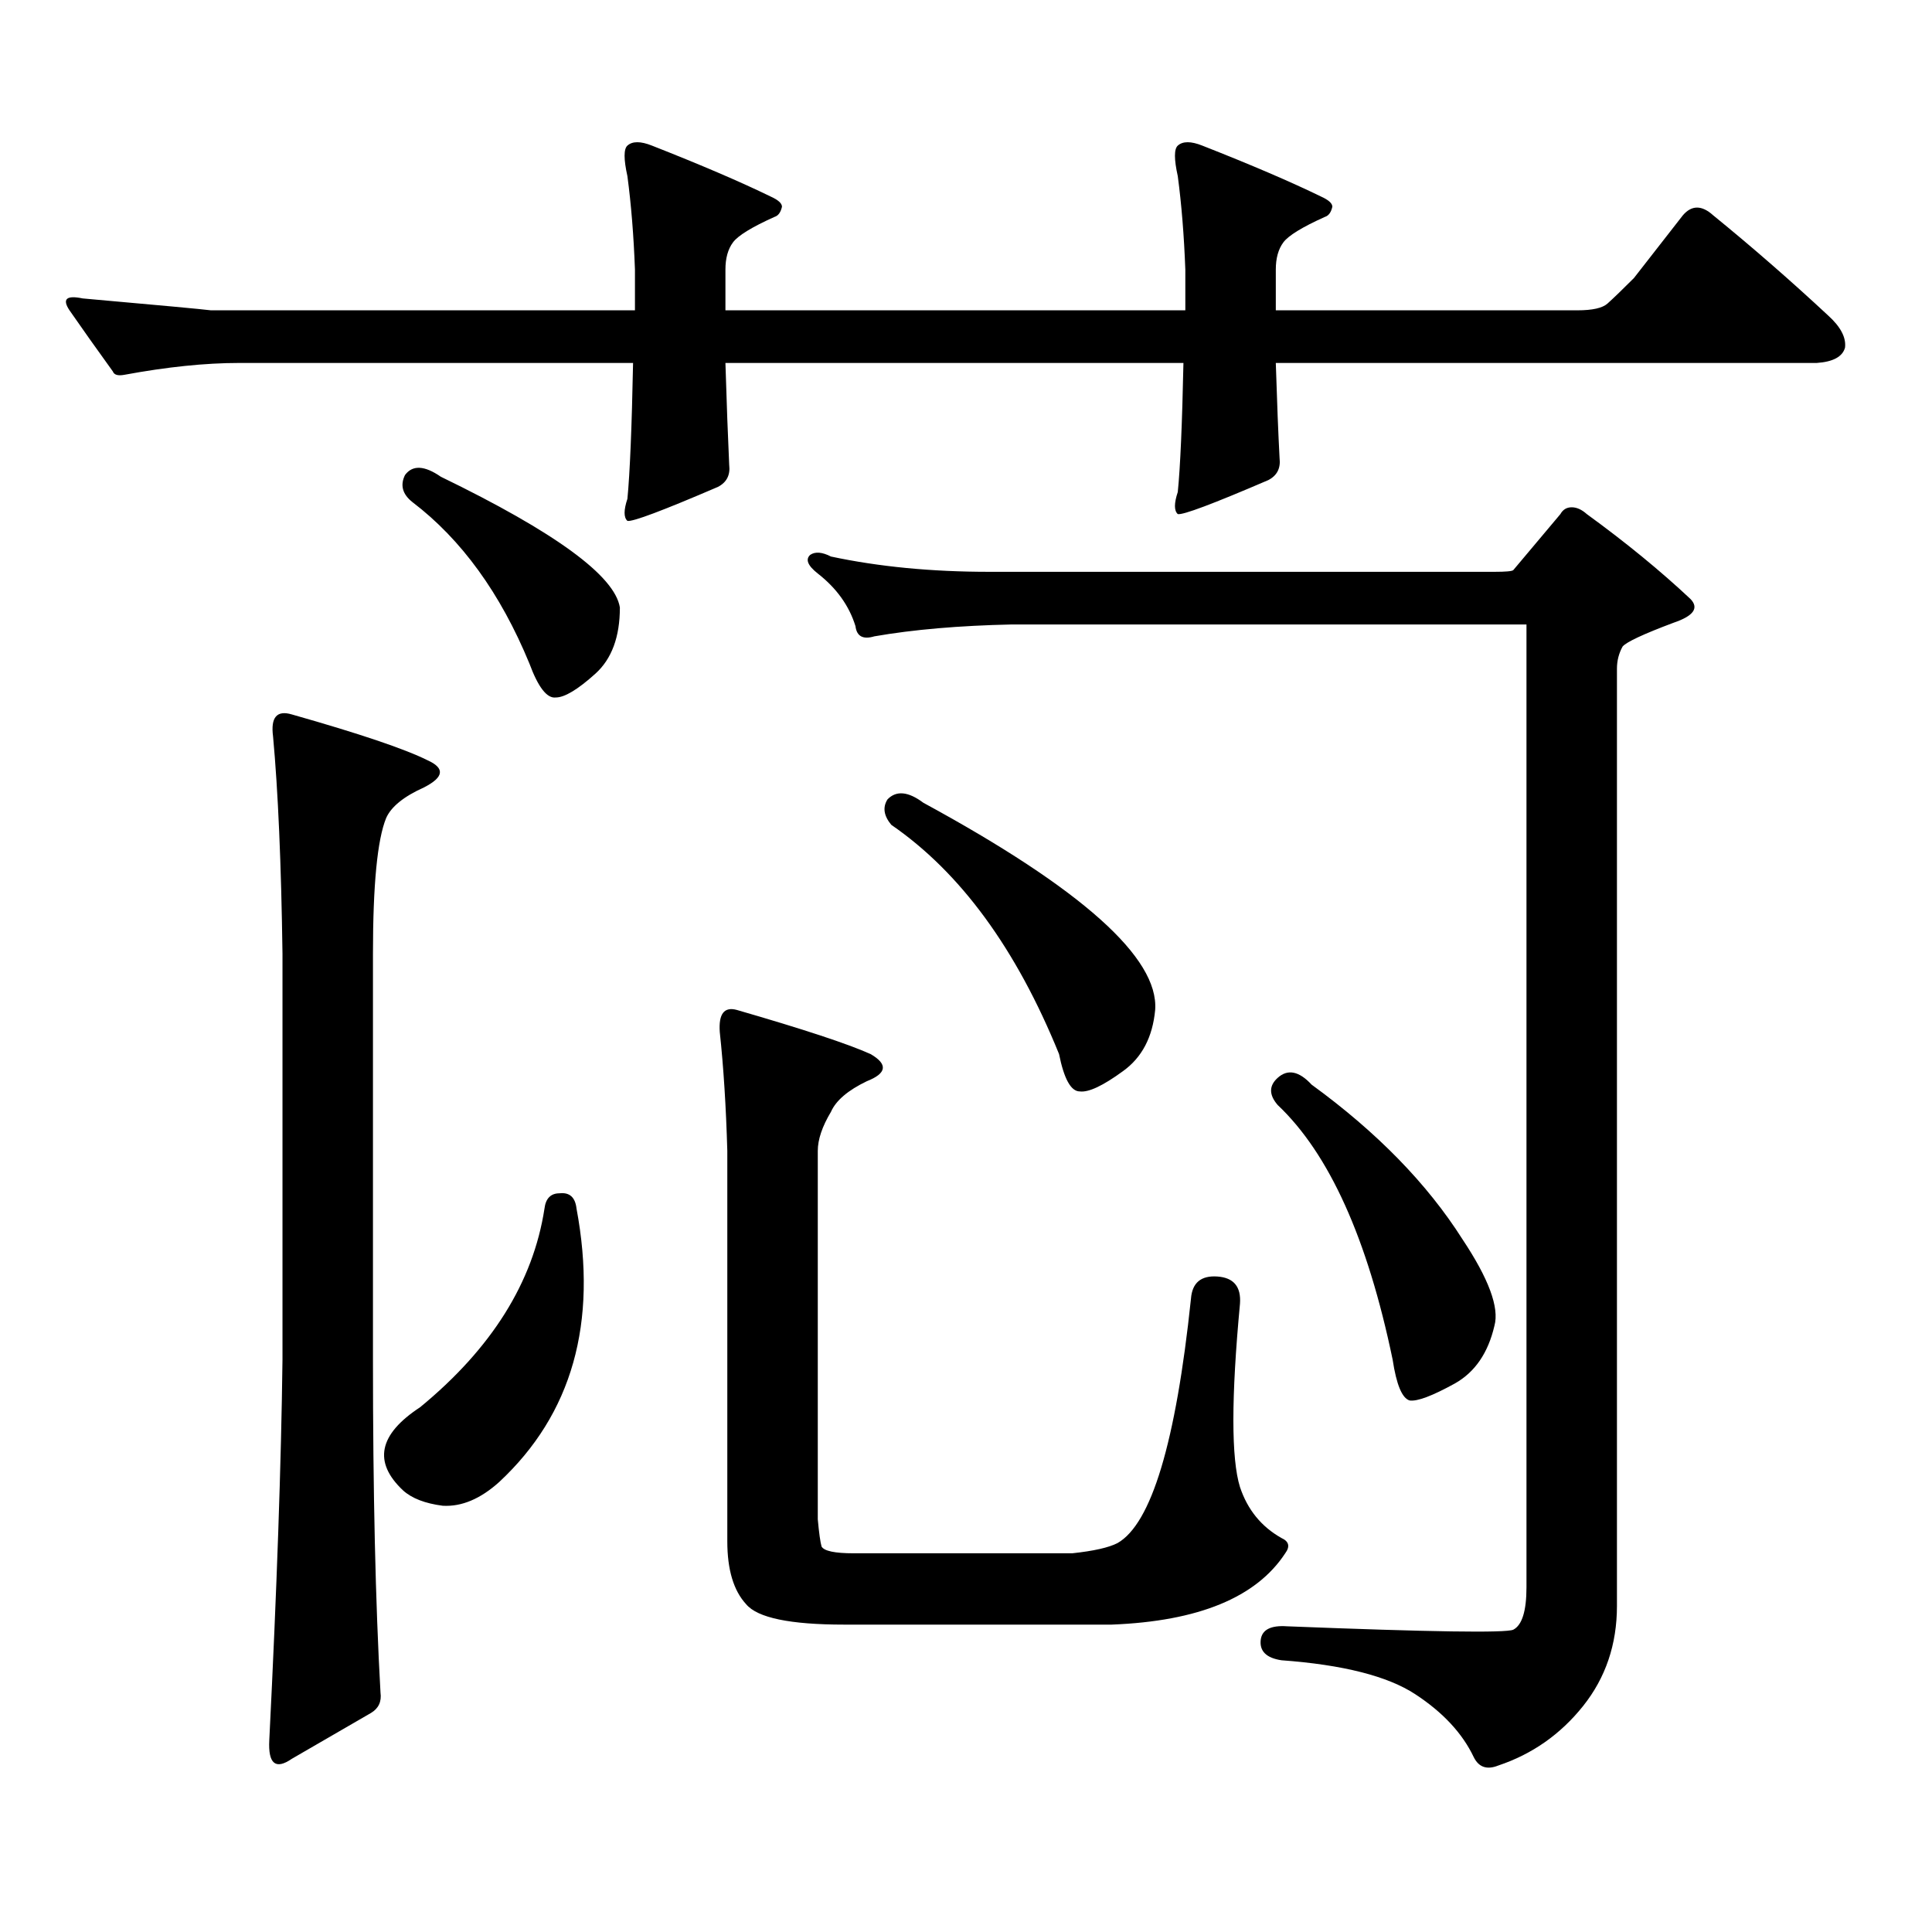 <?xml version="1.0" encoding="utf-8"?>
<!-- Generator: Adobe Illustrator 16.0.0, SVG Export Plug-In . SVG Version: 6.00 Build 0)  -->
<!DOCTYPE svg PUBLIC "-//W3C//DTD SVG 1.1//EN" "http://www.w3.org/Graphics/SVG/1.1/DTD/svg11.dtd">
<svg version="1.1" id="图层_1" xmlns="http://www.w3.org/2000/svg" xmlns:xlink="http://www.w3.org/1999/xlink" x="0px" y="0px"
	 width="1000px" height="1000px" viewBox="0 0 1000 1000" enable-background="new 0 0 1000 1000" xml:space="preserve">
<path d="M613.521,139.527c-0.655-17.578-1.951-33.688-3.902-48.34c-1.951-8.789-1.951-14.063,0-15.82
	c2.592-2.335,6.829-2.335,12.683,0c25.365,9.97,45.853,18.759,61.462,26.367c3.902,1.758,5.854,3.516,5.854,5.273
	c-0.655,2.938-1.951,4.696-3.902,5.273c-11.707,5.273-18.871,9.668-21.463,13.184c-2.606,3.516-3.902,8.212-3.902,14.063v21.094
	h156.094c7.805,0,13.003-1.168,15.609-3.516c3.247-2.926,7.805-7.32,13.658-13.184l25.365-32.52c4.543-5.273,9.756-5.273,15.609,0
	c20.152,16.41,39.999,33.7,59.511,51.855c6.494,5.863,9.421,11.426,8.78,16.699c-1.311,4.696-6.188,7.333-14.634,7.91H660.35
	c0.641,20.517,1.296,36.914,1.951,49.219c0.641,5.273-1.311,9.091-5.854,11.426c-28.627,12.305-44.236,18.168-46.828,17.578
	c-1.951-1.758-1.951-5.563,0-11.426c1.296-12.882,2.271-35.156,2.927-66.797H375.479c0.641,21.094,1.296,38.672,1.951,52.734
	c0.641,5.273-1.311,9.091-5.854,11.426c-28.627,12.305-44.236,18.168-46.828,17.578c-1.951-1.758-1.951-5.563,0-11.426
	c1.296-13.473,2.271-36.914,2.927-70.313H123.777c-17.561,0-37.407,2.06-59.511,6.152c-3.262,0.59-5.213,0-5.854-1.758
	c-8.46-11.715-15.944-22.262-22.438-31.641c-3.902-5.851-1.631-7.91,6.829-6.152c39.664,3.516,61.782,5.575,66.34,6.152H328.65
	v-21.094c-0.655-17.578-1.951-33.688-3.902-48.34c-1.951-8.789-1.951-14.063,0-15.82c2.592-2.335,6.829-2.335,12.683,0
	c25.365,9.97,45.853,18.759,61.462,26.367c3.902,1.758,5.854,3.516,5.854,5.273c-0.655,2.938-1.951,4.696-3.902,5.273
	c-11.707,5.273-18.871,9.668-21.463,13.184c-2.606,3.516-3.902,8.212-3.902,14.063v21.094h238.043V139.527z M151.094,369.801
	c35.121,9.97,58.535,17.88,70.242,23.73c9.101,4.105,8.445,8.789-1.951,14.063c-10.411,4.696-16.92,9.97-19.512,15.82
	c-4.558,11.137-6.829,34.579-6.829,70.313v210.059c0,68.555,1.296,125.972,3.902,172.266c0.641,4.683-0.976,8.198-4.878,10.547
	l-40.975,23.73c-8.46,5.85-12.362,2.637-11.707-9.668c3.902-77.935,6.174-143.551,6.829-196.875V493.727
	c-0.655-46.871-2.286-84.375-4.878-112.5C140.027,371.27,143.289,367.466,151.094,369.801z M289.627,617.652
	c5.198-0.577,8.125,2.06,8.78,7.91c11.052,59.188-2.286,106.348-39.999,141.504c-9.756,8.789-19.512,12.881-29.268,12.305
	c-9.115-1.182-15.944-3.818-20.487-7.91c-15.609-14.64-12.683-29.004,8.78-43.066c37.072-30.46,58.535-64.737,64.389-102.832
	C282.463,620.289,285.069,617.652,289.627,617.652z M209.629,245.875c3.902-5.273,10.076-4.972,18.536,0.879
	c59.176,28.715,90.074,51.278,92.681,67.676c0,15.243-4.237,26.669-12.683,34.277c-9.115,8.212-15.944,12.305-20.487,12.305
	c-4.558,0.59-9.115-5.273-13.658-17.578c-14.969-36.324-35.121-64.16-60.486-83.496
	C208.318,255.845,207.022,251.148,209.629,245.875z M376.454,595.68c-0.655-22.852-1.951-43.355-3.902-61.523
	c-0.655-9.366,2.271-13.184,8.78-11.426c34.466,9.97,57.56,17.578,69.267,22.852c9.101,5.273,8.445,9.97-1.951,14.063
	c-9.756,4.696-15.944,9.97-18.536,15.82c-4.558,7.621-6.829,14.364-6.829,20.215v190.723c0.641,7.031,1.296,11.714,1.951,14.063
	c1.296,2.334,6.829,3.516,16.585,3.516h113.168c11.052-1.182,18.856-2.939,23.414-5.273c17.561-9.971,30.243-52.145,38.048-126.563
	c0.641-8.199,5.198-12.003,13.658-11.426c8.445,0.59,12.348,5.273,11.707,14.063c-4.558,48.642-4.558,80.282,0,94.922
	c3.902,11.714,11.052,20.503,21.463,26.367c3.902,1.758,4.543,4.395,1.951,7.91c-14.969,22.852-44.877,35.156-89.754,36.914H436.94
	c-27.972,0-44.877-3.516-50.73-10.547c-6.509-7.031-9.756-17.881-9.756-32.52V595.68z M819.37,883.082
	c-11.707,14.639-26.341,24.897-43.901,30.762c-5.854,2.334-10.091,0.879-12.683-4.395c-5.854-12.305-15.944-23.154-30.243-32.52
	c-14.313-9.38-37.407-15.244-69.267-17.578c-7.805-1.182-11.387-4.697-10.731-10.547c0.641-5.273,5.198-7.622,13.658-7.031
	c74.145,2.925,113.168,3.516,117.07,1.758c4.543-2.349,6.829-9.668,6.829-21.973v-498.34H523.768
	c-27.316,0.59-51.065,2.637-71.218,6.152c-5.854,1.758-9.115,0-9.756-5.273c-3.262-10.547-9.756-19.625-19.512-27.246
	c-5.213-4.093-6.509-7.32-3.902-9.668c2.592-1.758,6.174-1.456,10.731,0.879c24.71,5.273,52.026,7.91,81.949,7.91h261.457
	c5.854,0,9.101-0.289,9.756-0.879l24.39-29.004c1.296-2.335,3.247-3.516,5.854-3.516c2.592,0,5.198,1.181,7.805,3.516
	c20.152,14.652,38.048,29.306,53.657,43.945c4.543,4.696,1.616,8.789-8.78,12.305c-15.609,5.863-24.39,9.97-26.341,12.305
	c-1.951,3.516-2.927,7.333-2.927,11.426v485.156C836.931,851.139,831.077,868.429,819.37,883.082z M459.379,413.746
	c4.543-4.684,10.731-4.093,18.536,1.758c81.949,44.535,121.948,80.282,119.997,107.227c-1.311,14.063-6.829,24.609-16.585,31.641
	c-10.411,7.621-17.896,11.137-22.438,10.547c-4.558,0-8.14-6.441-10.731-19.336c-22.118-54.492-51.065-94.043-86.827-118.652
	C457.428,422.246,456.772,417.852,459.379,413.746z M661.325,557.887c5.198-4.684,11.052-3.516,17.561,3.516
	c33.811,24.609,59.831,51.278,78.047,79.98c13.658,20.517,19.177,35.458,16.585,44.824c-3.262,14.063-10.091,24.032-20.487,29.883
	c-11.707,6.454-19.512,9.379-23.414,8.789c-3.902-1.168-6.829-8.199-8.78-21.094c-13.018-62.691-32.85-106.637-59.511-131.836
	C656.768,566.676,656.768,561.992,661.325,557.887z"/>
</svg>
